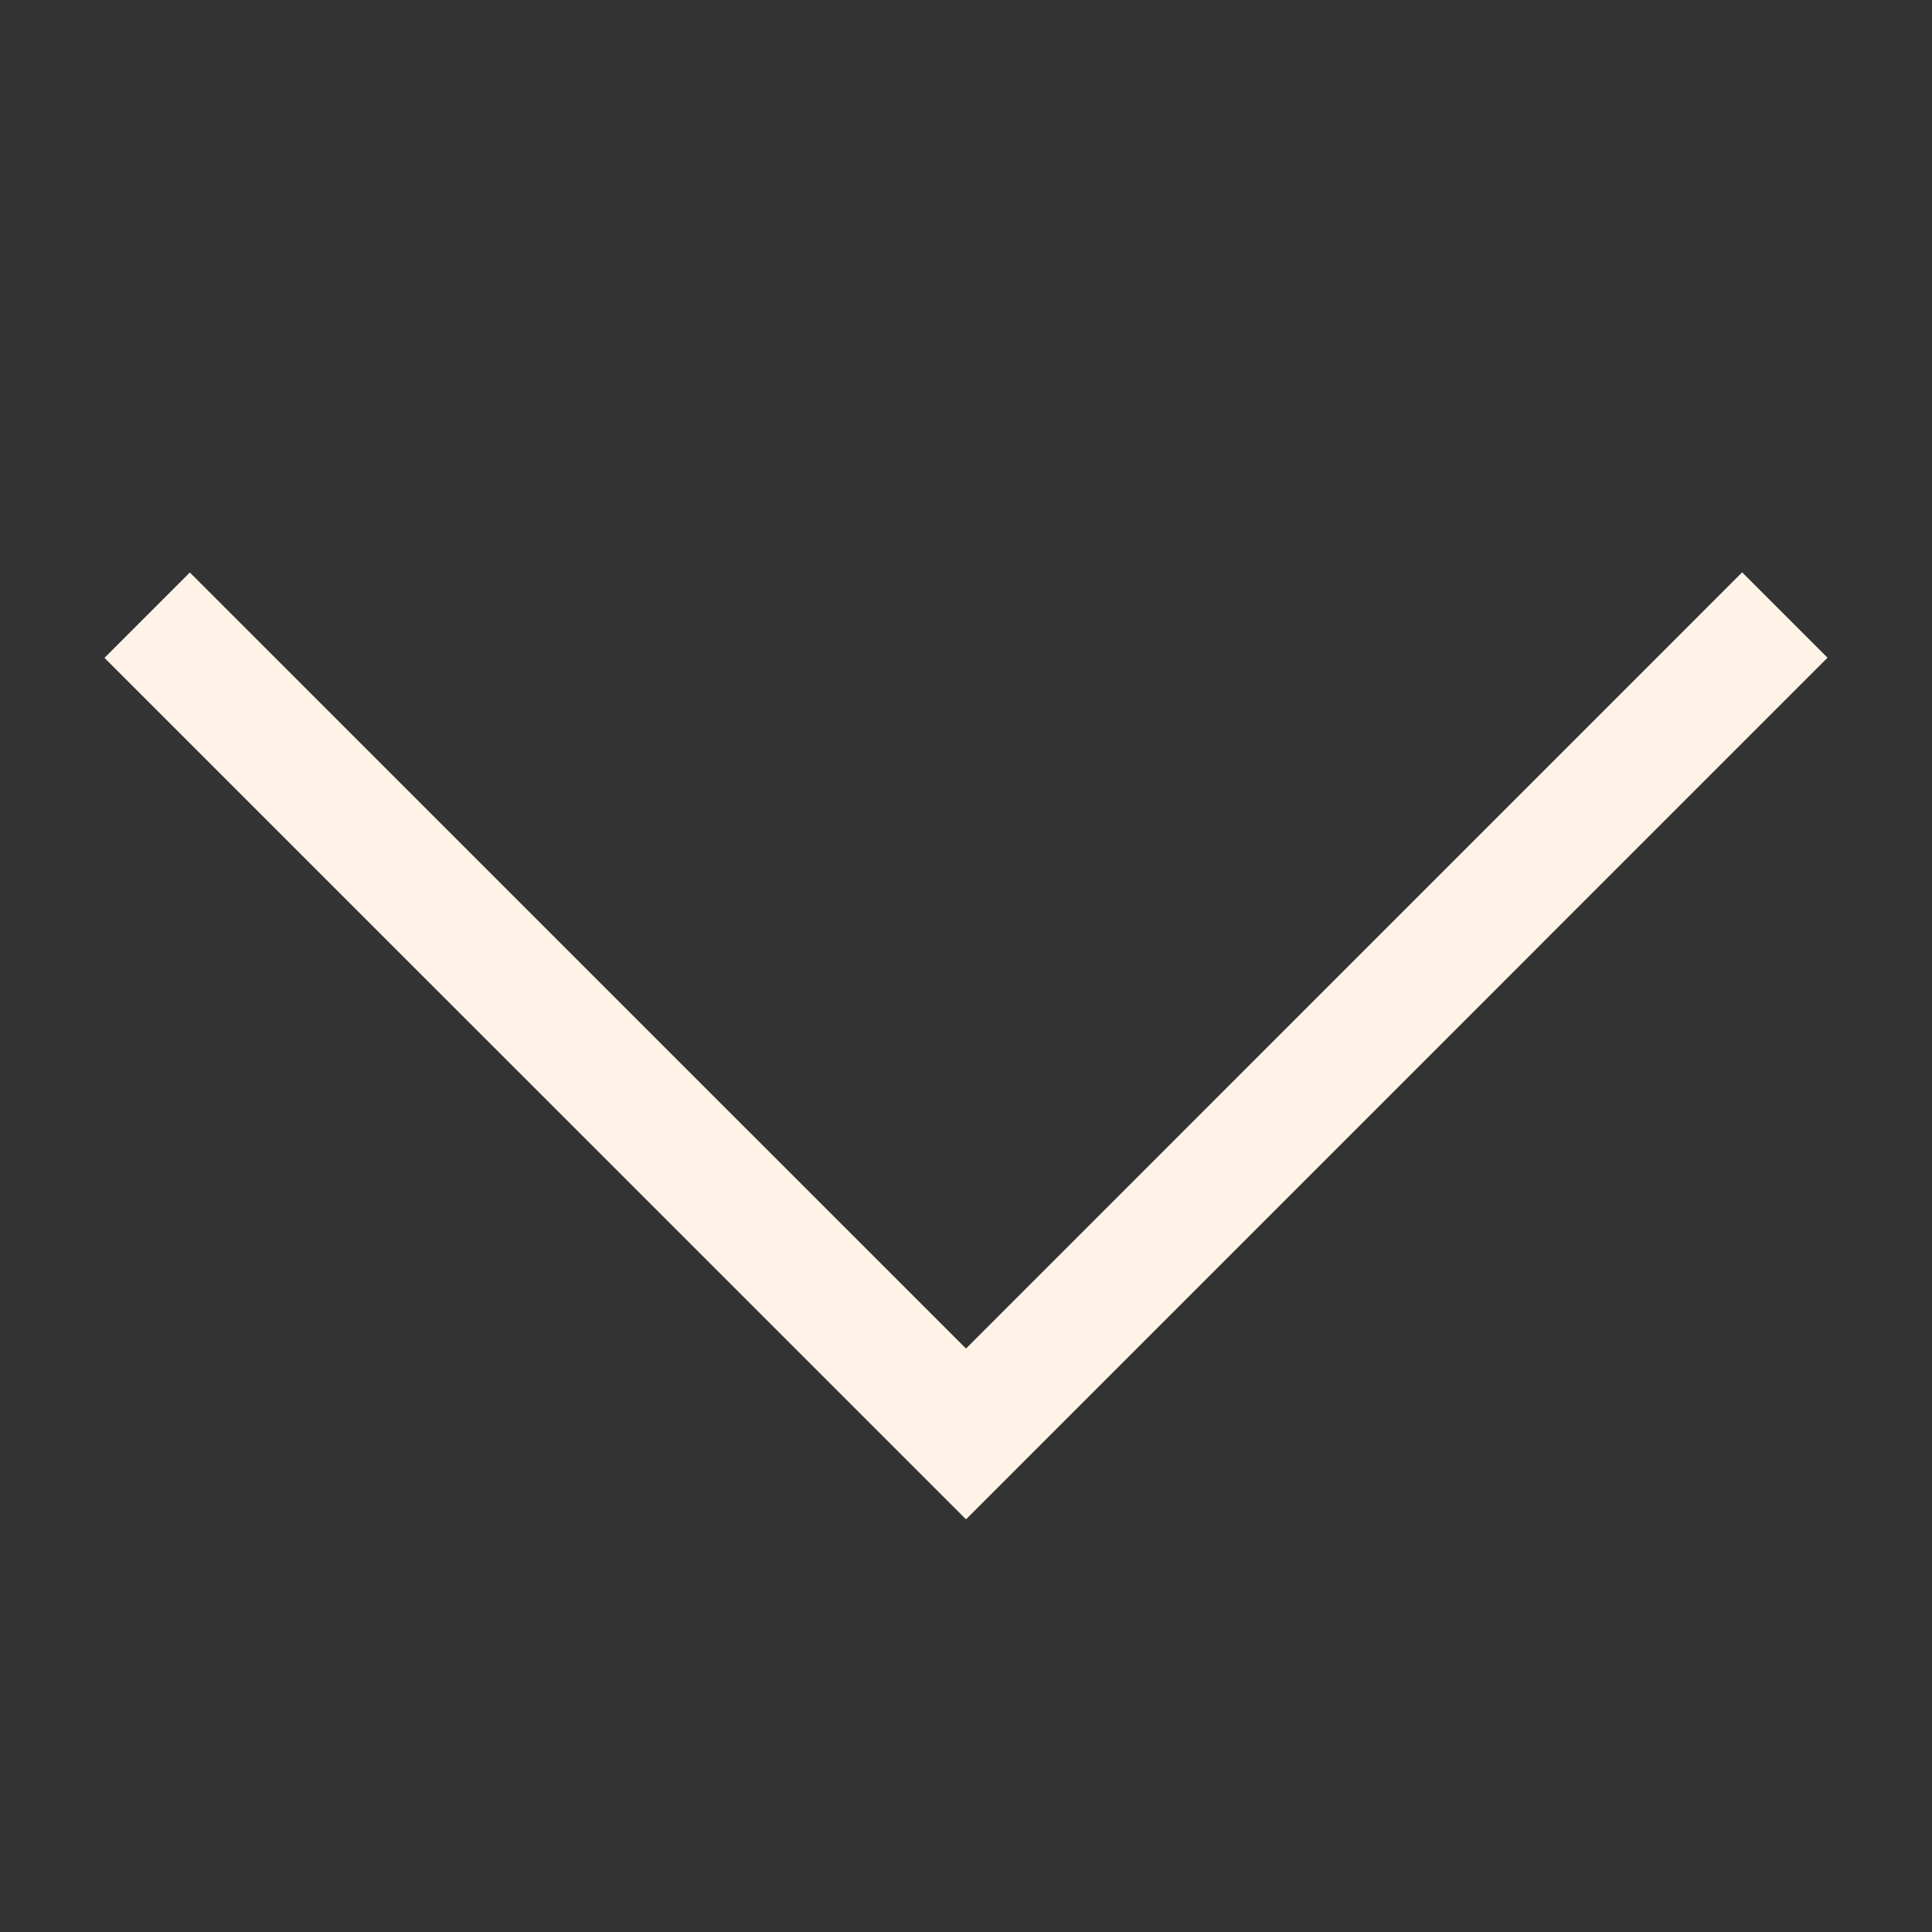 <svg xmlns="http://www.w3.org/2000/svg" width="24" height="24" fill="none"><rect width="100%" height="100%" fill="#333333" stroke="none"/><path stroke="#FFF3E7" stroke-width="1.5" d="M22.172 7.64 12 17.813 1.828 7.642"/></svg>